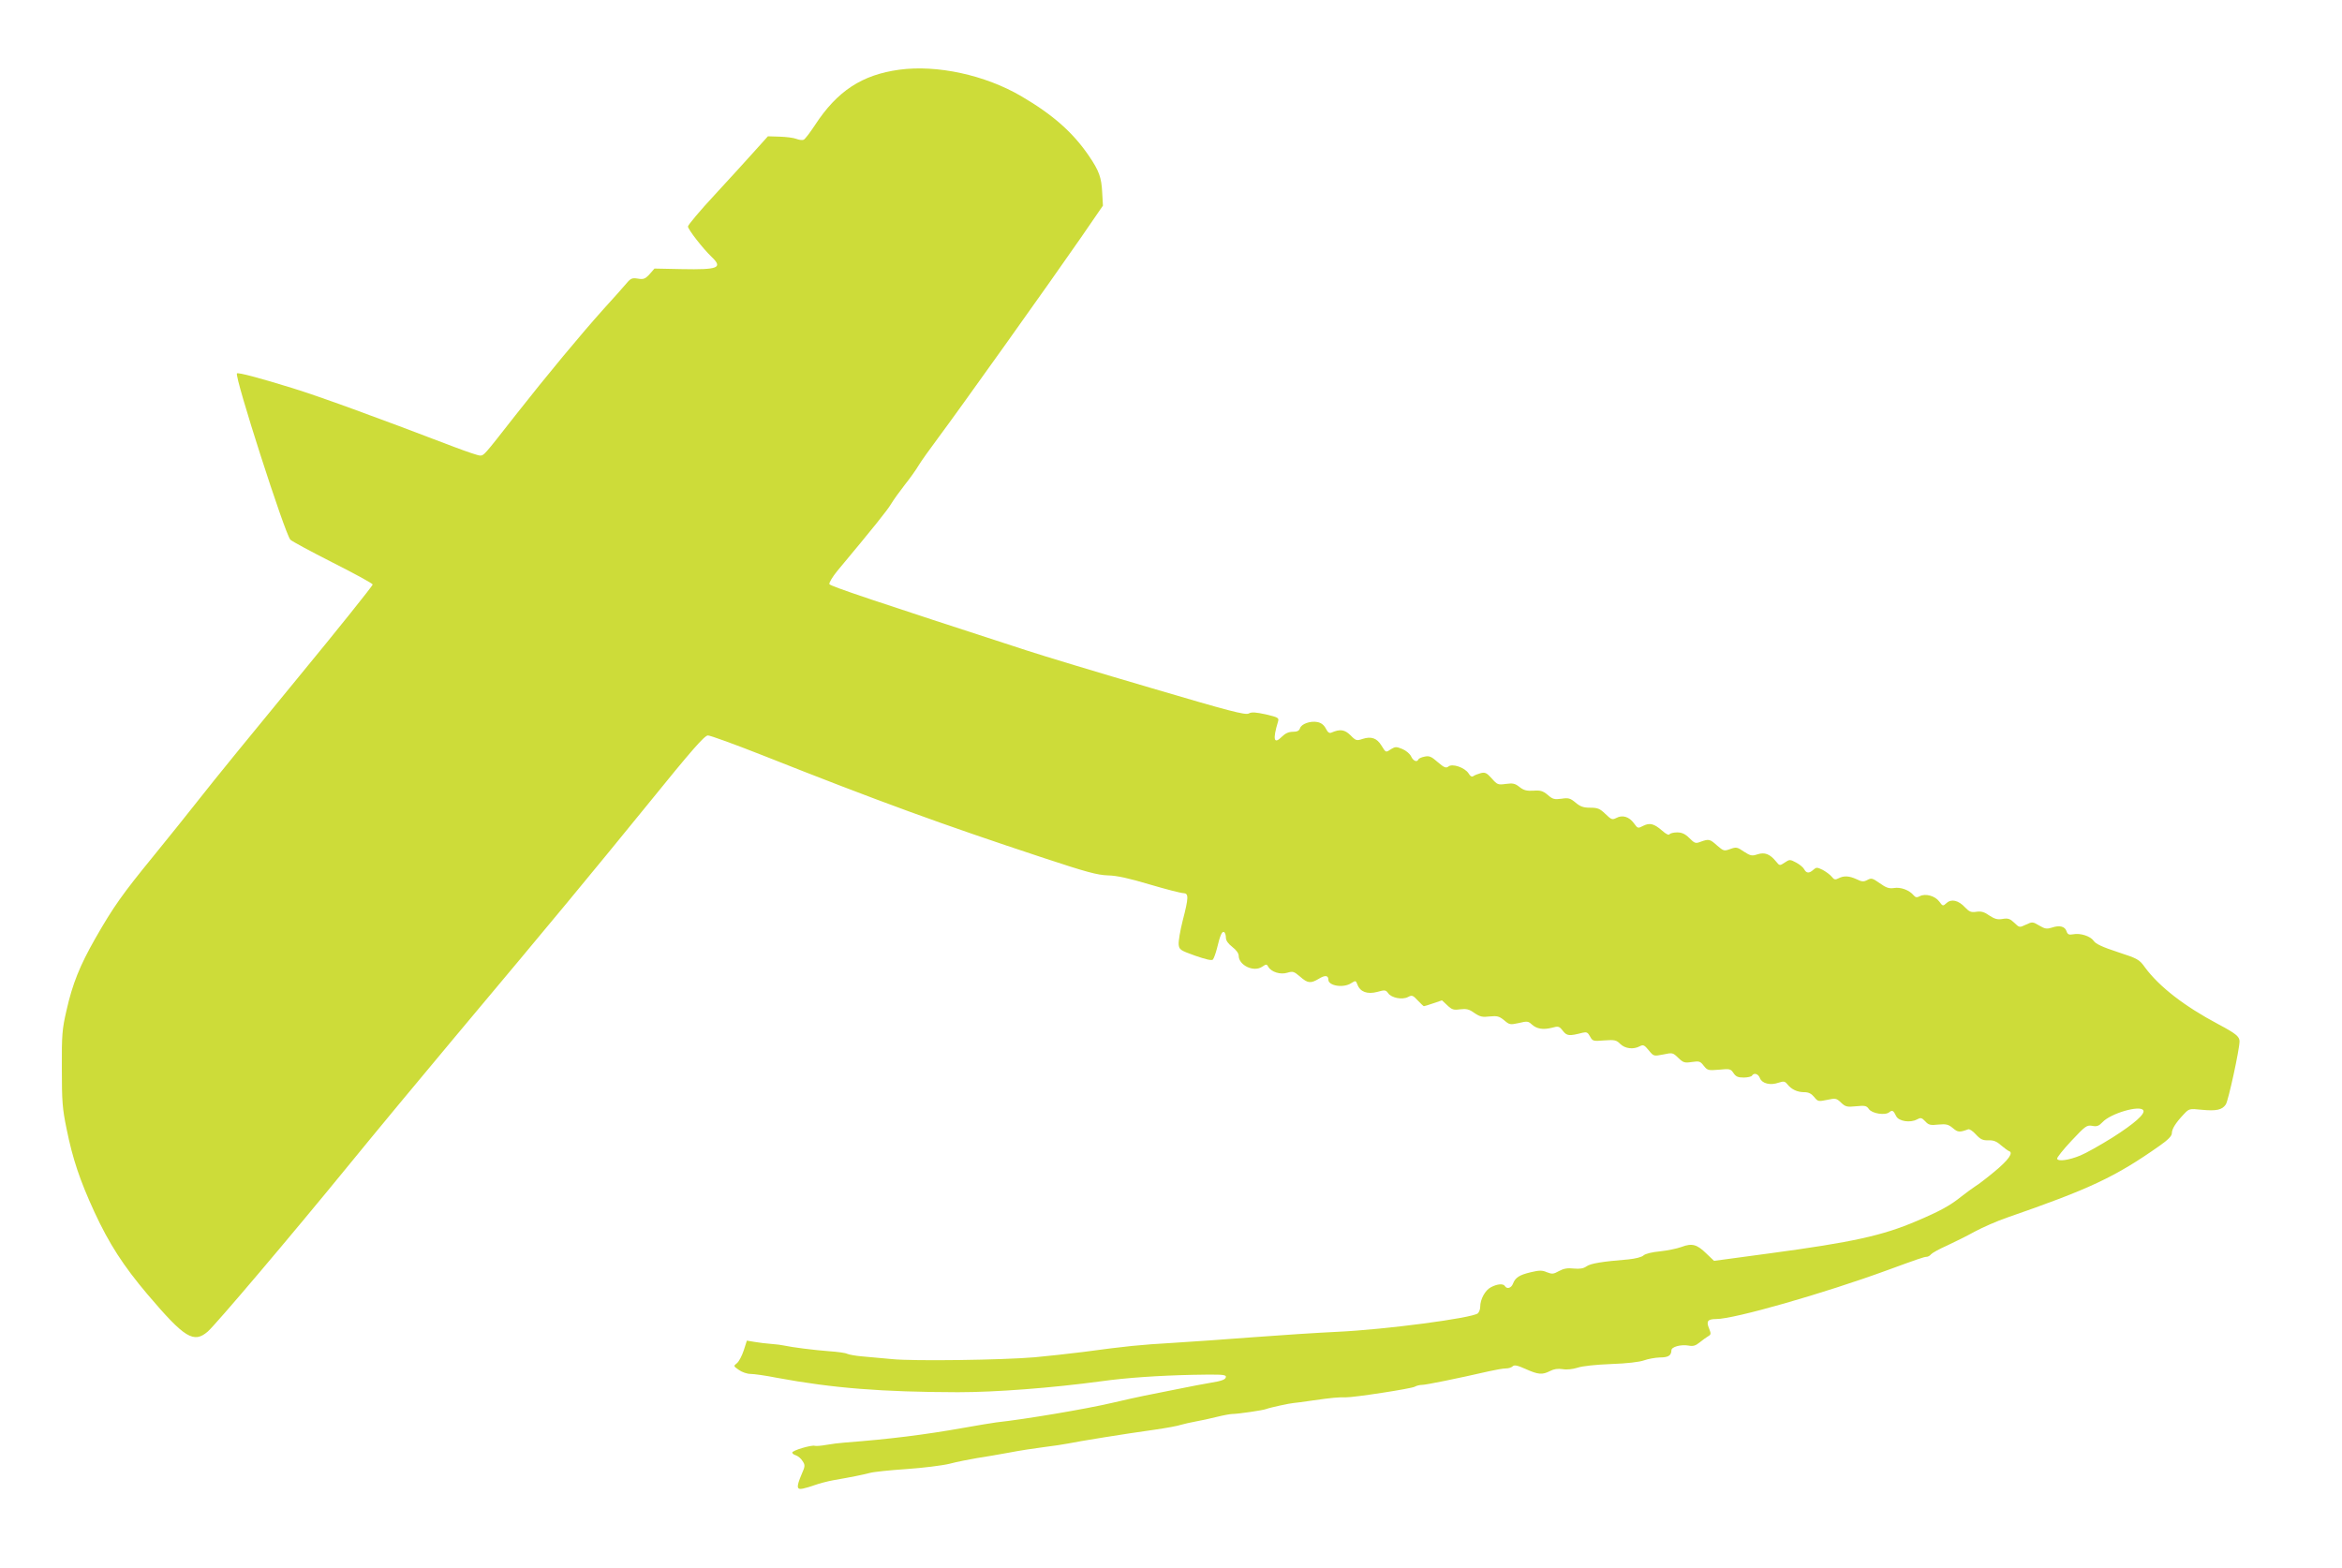 <?xml version="1.0" standalone="no"?>
<!DOCTYPE svg PUBLIC "-//W3C//DTD SVG 20010904//EN"
 "http://www.w3.org/TR/2001/REC-SVG-20010904/DTD/svg10.dtd">
<svg version="1.0" xmlns="http://www.w3.org/2000/svg"
 width="1280pt" height="857pt" viewBox="0 0 1280 857"
 preserveAspectRatio="xMidYMid meet">
<g transform="translate(0,857) scale(0.1,-0.1)"
fill="#cddc39" stroke="none">
<path d="M4915 8189 c-204 -28 -339 -116 -461 -303 -27 -41 -55 -78 -62 -80
-7 -3 -25 -1 -40 5 -15 6 -56 11 -91 12 l-64 2 -71 -79 c-39 -44 -137 -151
-218 -239 -82 -88 -148 -167 -148 -175 0 -16 82 -121 129 -166 63 -60 38 -71
-163 -67 l-149 3 -27 -31 c-24 -26 -33 -29 -64 -24 -31 5 -39 2 -63 -27 -16
-19 -71 -81 -124 -139 -123 -137 -309 -361 -482 -581 -176 -225 -172 -220
-194 -220 -10 0 -72 21 -138 46 -437 167 -742 278 -885 322 -180 56 -298 87
-305 81 -15 -15 262 -877 292 -909 7 -8 111 -64 231 -125 119 -60 218 -114
219 -120 1 -5 -184 -237 -413 -515 -229 -278 -467 -570 -529 -650 -63 -80
-180 -226 -260 -324 -165 -202 -215 -272 -315 -447 -83 -146 -124 -246 -157
-394 -23 -99 -26 -131 -25 -315 0 -181 3 -220 26 -331 33 -163 72 -280 152
-454 80 -173 158 -294 290 -450 203 -239 253 -270 330 -203 46 41 449 516 769
908 137 168 398 483 580 700 551 657 736 881 1055 1273 242 299 310 376 329
377 13 0 148 -49 300 -109 636 -252 973 -375 1536 -561 233 -77 292 -93 350
-95 50 -1 116 -16 230 -50 88 -26 170 -47 183 -47 29 -1 29 -23 -4 -150 -14
-55 -24 -114 -22 -131 3 -28 9 -32 90 -61 58 -20 90 -28 97 -21 5 6 15 33 22
60 17 72 28 97 39 90 6 -3 10 -17 10 -30 0 -16 12 -33 35 -51 21 -16 35 -35
35 -48 0 -52 81 -91 127 -61 24 16 26 16 35 0 16 -28 66 -44 104 -32 30 9 36
7 69 -21 42 -37 58 -39 103 -12 34 21 52 19 52 -5 0 -34 83 -47 125 -19 24 15
25 15 34 -8 15 -40 54 -54 108 -40 42 12 47 11 60 -7 18 -26 77 -37 108 -21
22 12 27 10 54 -19 16 -17 31 -31 33 -31 3 0 26 7 52 16 l47 16 29 -27 c25
-24 35 -27 70 -22 34 4 49 1 78 -20 31 -21 45 -24 84 -19 41 4 52 1 79 -21 29
-25 33 -25 80 -15 45 11 52 10 70 -7 27 -25 62 -31 110 -19 36 10 41 9 61 -17
22 -28 34 -29 108 -10 21 5 28 2 40 -20 14 -26 17 -27 78 -22 57 4 66 2 87
-19 26 -26 72 -32 107 -13 19 10 25 7 49 -22 27 -33 27 -33 79 -23 51 11 53
10 82 -18 28 -27 35 -29 75 -23 40 6 46 4 65 -21 20 -25 25 -26 84 -21 58 6
63 4 78 -18 13 -20 25 -25 56 -25 21 0 42 5 45 10 11 18 35 11 44 -14 12 -29
57 -40 102 -24 28 9 34 8 48 -9 22 -28 54 -43 92 -43 24 0 39 -8 54 -26 20
-25 23 -26 71 -16 46 10 51 9 76 -15 24 -23 33 -25 82 -20 48 5 58 3 70 -15
17 -25 89 -36 111 -18 17 14 23 11 39 -22 14 -27 76 -37 113 -17 20 11 26 10
45 -10 18 -20 28 -23 72 -18 43 4 55 1 80 -20 27 -23 36 -23 83 -6 7 3 26 -10
42 -28 25 -27 38 -33 68 -32 28 1 46 -6 69 -27 18 -15 38 -30 44 -32 26 -8 -3
-49 -78 -111 -42 -35 -90 -72 -107 -82 -16 -11 -50 -35 -75 -55 -62 -50 -117
-80 -244 -134 -187 -80 -350 -116 -804 -177 l-304 -41 -42 40 c-51 50 -78 58
-136 36 -25 -9 -78 -20 -117 -24 -44 -4 -80 -13 -90 -22 -11 -10 -45 -18 -83
-22 -146 -12 -206 -22 -229 -38 -17 -12 -36 -15 -70 -12 -34 4 -55 0 -81 -14
-30 -17 -38 -17 -66 -6 -25 11 -41 11 -87 0 -63 -15 -85 -29 -98 -63 -9 -24
-33 -31 -44 -13 -9 15 -42 12 -76 -6 -32 -16 -59 -66 -59 -107 0 -14 -6 -29
-13 -36 -32 -26 -507 -89 -771 -101 -105 -5 -308 -18 -451 -29 -143 -11 -341
-25 -440 -31 -189 -11 -257 -18 -495 -50 -80 -10 -199 -23 -265 -29 -173 -15
-663 -22 -780 -10 -55 5 -129 12 -165 15 -36 3 -72 10 -80 14 -9 5 -53 11 -98
14 -82 6 -206 22 -246 31 -12 3 -43 7 -71 9 -27 2 -69 7 -91 11 l-42 7 -17
-53 c-10 -30 -26 -61 -37 -70 -20 -16 -20 -16 10 -37 16 -12 45 -22 64 -22 18
0 83 -9 143 -21 307 -57 576 -78 990 -79 208 0 510 23 785 60 136 19 313 31
498 35 150 3 182 2 182 -10 0 -15 -18 -23 -87 -34 -26 -4 -109 -20 -183 -35
-74 -15 -155 -31 -180 -36 -25 -5 -103 -22 -175 -39 -142 -33 -466 -88 -630
-106 -22 -3 -103 -16 -180 -30 -215 -38 -399 -61 -645 -80 -30 -2 -77 -8 -105
-13 -27 -5 -55 -7 -62 -5 -16 6 -123 -25 -123 -37 0 -5 9 -12 20 -15 11 -4 28
-17 36 -31 15 -22 15 -28 -5 -73 -29 -69 -28 -85 7 -78 15 3 45 12 67 20 22 8
67 20 100 26 98 17 158 29 200 40 22 6 112 15 200 21 88 6 194 19 235 29 41
11 109 24 150 31 41 6 121 20 176 30 56 11 142 24 190 30 49 6 109 15 134 20
52 11 304 52 470 75 63 9 129 21 145 27 17 5 53 13 80 18 28 5 79 16 115 25
36 9 74 16 85 16 30 0 168 20 185 27 20 8 131 32 150 33 8 0 56 7 105 14 105
15 139 18 180 17 44 -1 357 47 377 58 10 6 28 10 40 10 21 0 194 35 368 75 36
8 76 15 90 15 15 0 31 5 38 12 8 8 26 5 70 -15 69 -31 91 -33 134 -11 21 11
43 14 69 10 23 -4 55 0 81 8 25 9 103 17 183 20 87 3 155 11 180 20 22 8 61
15 87 16 46 0 62 10 63 39 0 19 51 33 93 26 25 -5 39 -1 61 17 16 13 37 28 47
34 16 9 16 14 5 42 -17 40 -8 52 39 52 99 0 588 140 935 267 164 60 201 73
214 73 8 0 19 6 25 14 6 7 45 29 86 47 41 19 110 53 153 77 43 23 122 58 175
76 453 157 592 222 835 393 46 32 67 54 67 68 0 24 20 56 64 103 30 32 31 33
98 26 81 -8 113 -1 133 29 14 21 75 302 75 345 0 26 -21 43 -115 93 -187 99
-324 206 -401 310 -32 45 -40 49 -150 85 -83 27 -121 45 -131 61 -18 26 -73
44 -113 36 -22 -4 -29 -1 -35 15 -8 28 -38 36 -79 22 -29 -9 -39 -8 -71 11
-35 21 -38 21 -72 5 -36 -17 -36 -17 -64 10 -23 22 -34 26 -64 21 -28 -5 -44
0 -73 19 -28 20 -45 24 -71 20 -28 -4 -38 0 -61 24 -36 39 -75 48 -101 24 -20
-18 -21 -18 -40 8 -23 31 -76 46 -107 29 -15 -8 -23 -7 -33 5 -24 29 -71 46
-107 40 -28 -4 -43 1 -78 26 -40 28 -46 30 -68 18 -21 -11 -30 -10 -59 4 -41
19 -70 20 -99 5 -17 -9 -24 -8 -37 9 -9 11 -31 27 -49 37 -31 15 -35 15 -51 1
-23 -21 -38 -20 -50 2 -5 10 -25 27 -44 37 -34 18 -36 18 -63 0 -27 -18 -28
-18 -48 7 -33 40 -61 51 -101 38 -30 -10 -38 -8 -74 15 -36 25 -42 26 -75 14
-33 -12 -36 -11 -71 19 -40 36 -45 37 -90 21 -28 -11 -33 -9 -62 20 -23 23
-41 31 -67 31 -19 0 -38 -5 -41 -10 -4 -7 -20 1 -40 19 -45 39 -68 45 -104 27
-29 -15 -30 -15 -51 14 -26 36 -63 47 -96 29 -22 -11 -27 -10 -60 22 -30 29
-42 34 -83 34 -37 0 -54 6 -80 28 -29 24 -39 27 -77 21 -38 -5 -48 -3 -75 21
-27 22 -40 26 -78 23 -37 -2 -53 2 -76 20 -25 20 -37 22 -75 17 -43 -6 -47 -4
-77 30 -27 30 -36 35 -60 29 -15 -4 -33 -11 -40 -16 -8 -6 -17 -2 -27 15 -21
32 -89 55 -110 37 -13 -10 -23 -6 -58 24 -35 31 -47 36 -73 30 -16 -3 -31 -10
-33 -15 -7 -18 -29 -8 -40 17 -7 14 -28 32 -48 40 -32 13 -38 13 -60 0 -31
-21 -29 -21 -54 19 -25 41 -56 51 -103 36 -32 -11 -37 -10 -66 20 -32 31 -56
35 -103 15 -12 -6 -21 0 -32 22 -10 19 -25 31 -45 35 -39 8 -89 -10 -96 -34
-5 -14 -16 -19 -39 -19 -23 0 -42 -9 -60 -27 -44 -44 -51 -16 -21 83 6 20 1
23 -66 39 -56 12 -78 14 -94 5 -18 -10 -106 13 -536 140 -283 83 -588 175
-679 205 -822 267 -1073 351 -1077 362 -3 7 17 40 43 72 201 241 273 331 294
366 13 22 47 69 75 105 29 36 62 83 75 105 13 22 63 92 110 155 107 143 614
854 777 1090 l121 176 -4 71 c-4 83 -17 119 -72 200 -88 129 -196 225 -370
327 -198 116 -461 173 -667 145z m6799 -5688 c12 -19 -49 -73 -167 -148 -67
-42 -147 -87 -177 -99 -63 -26 -121 -34 -127 -18 -2 6 33 50 78 98 77 82 84
87 114 82 25 -5 36 -1 56 20 44 48 205 95 223 65z"/>
</g>
</svg>
